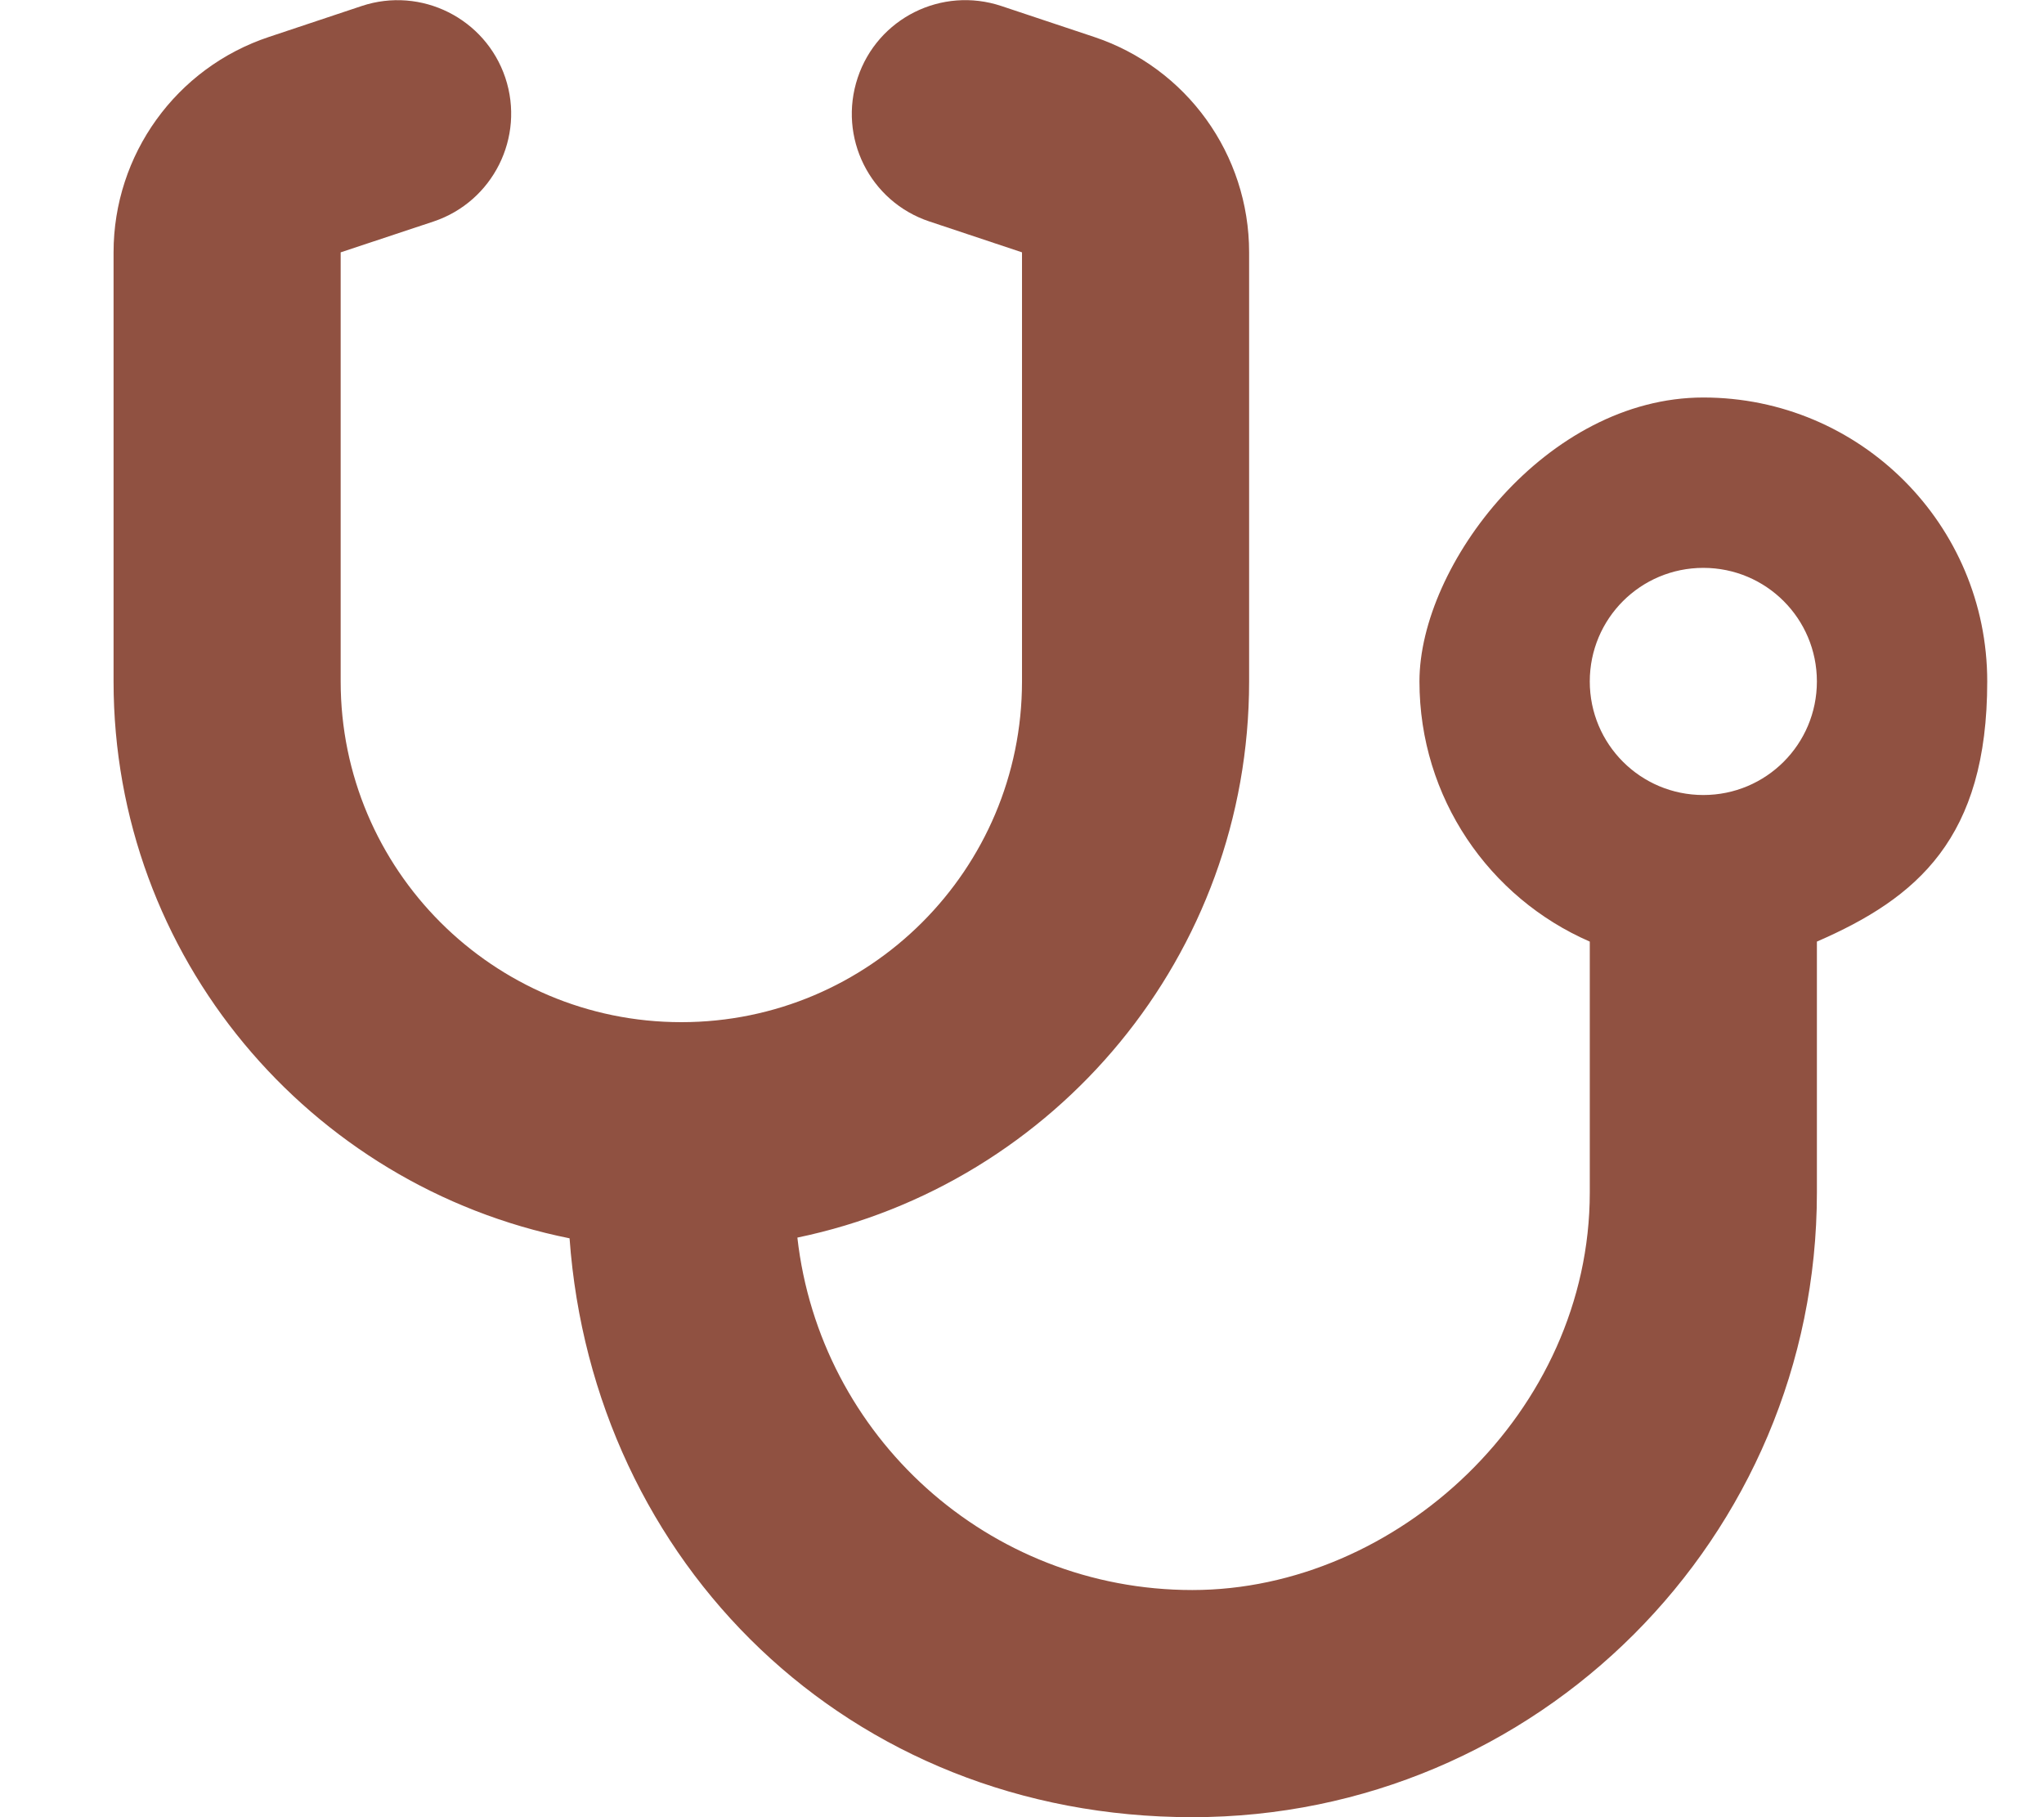 <?xml version="1.0" encoding="UTF-8"?>
<svg xmlns="http://www.w3.org/2000/svg" version="1.1" viewBox="0 0 576 512">
  <defs>
    <style>
      .cls-1 {
        fill: #905141;
      }
    </style>
  </defs>
  <g>
    <g id="Ebene_1">
      <path class="cls-1" d="M142.4,21.9c5.6,16.8-3.5,34.9-20.2,40.5l-26.2,8.7v120.9c0,53,43,96,96,96s96-43,96-96v-120.9l-26.1-8.7c-16.8-5.6-25.8-23.7-20.2-40.5s23.7-25.8,40.5-20.2l26.1,8.7c26.1,8.7,43.7,33.1,43.7,60.7v120.9c0,77.2-54.6,141.6-127.3,156.7,6.3,55.9,53.7,99.3,111.3,99.3s112-50.1,112-112v-70.7c-28.3-12.3-48-40.5-48-73.3s35.8-80,80-80,80,35.8,80,80-19.7,61-48,73.3v70.7c0,97.2-78.8,176-176,176s-168.9-71.9-175.5-163.1c-73.3-14.7-128.5-79.3-128.5-156.9v-120.9c0-27.5,17.6-52,43.8-60.7L101.9,1.7c16.8-5.6,34.9,3.5,40.5,20.2ZM480,224c17.7,0,32-14.3,32-32s-14.3-32-32-32-32,14.3-32,32,14.3,32,32,32Z"></path>
    </g>
  </g>
</svg>
